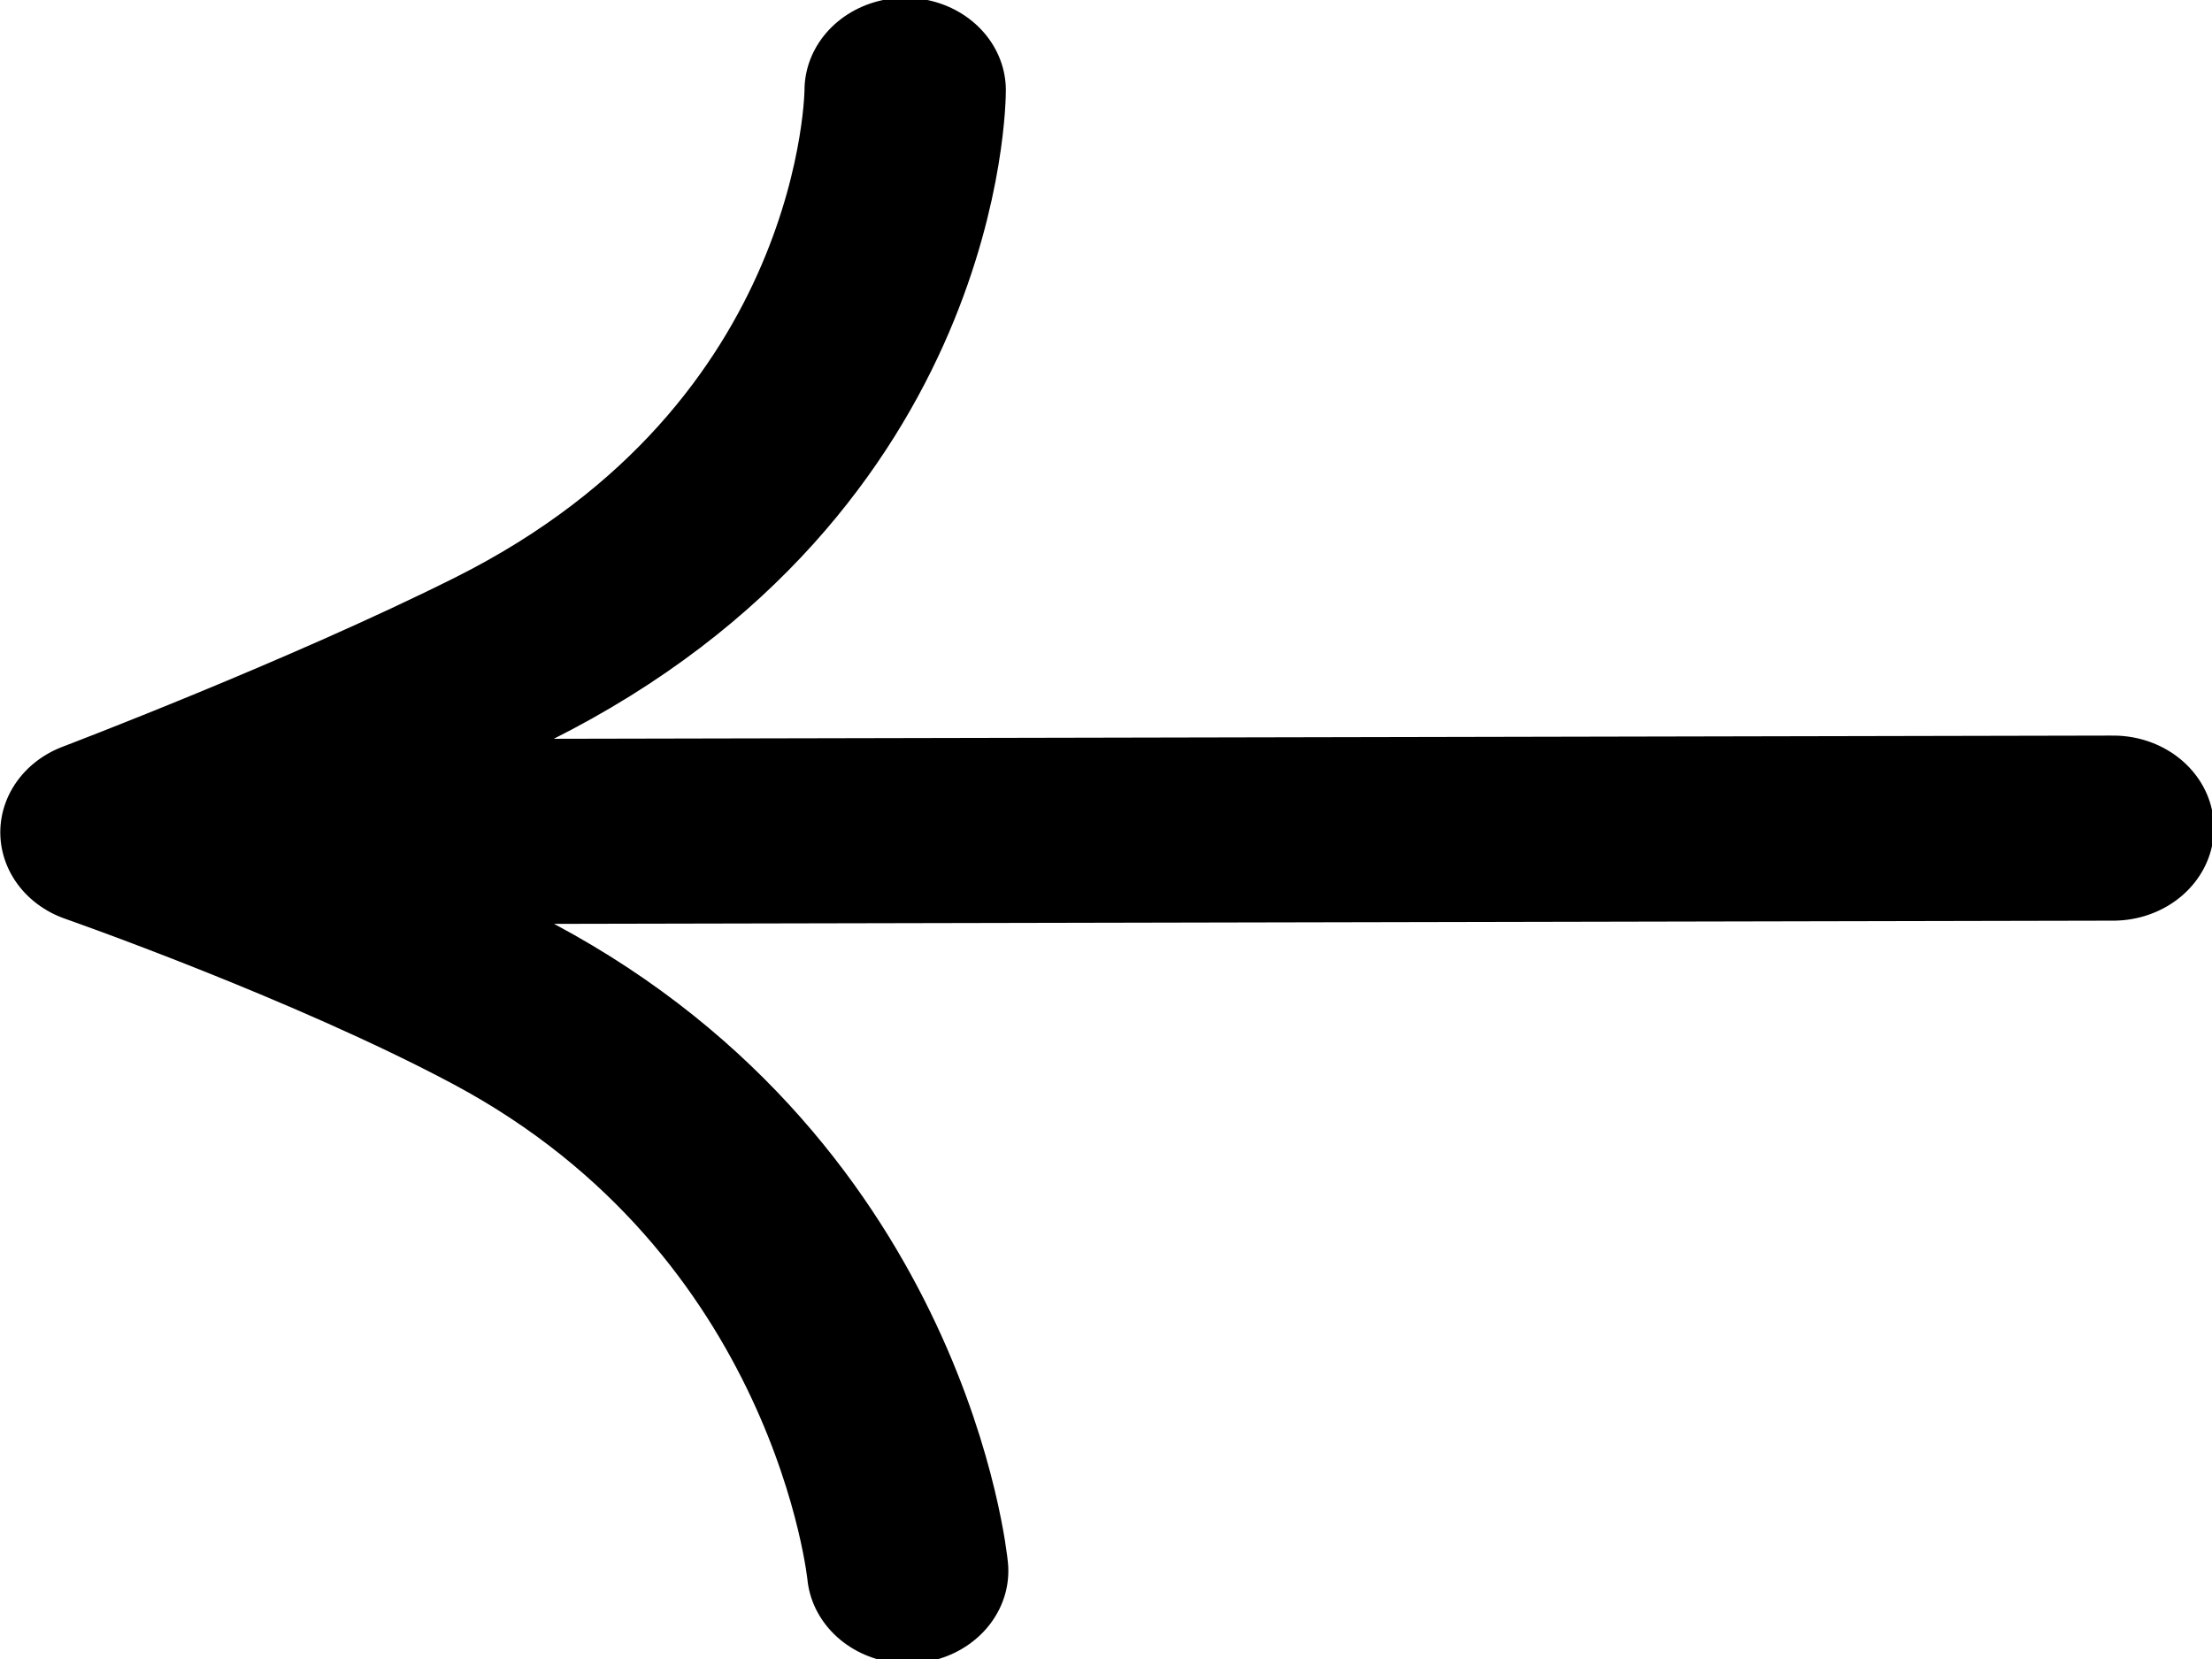 <?xml version="1.0" encoding="UTF-8" standalone="no" ?>
<!DOCTYPE svg PUBLIC "-//W3C//DTD SVG 1.1//EN" "http://www.w3.org/Graphics/SVG/1.1/DTD/svg11.dtd">
<svg xmlns="http://www.w3.org/2000/svg" xmlns:xlink="http://www.w3.org/1999/xlink" version="1.1" width="640" height="480" viewBox="0 0 640 480" xml:space="preserve">
<desc>Created with Fabric.js 3.6.6</desc>
<defs>
</defs>
<g transform="matrix(-19.42 0.04 -0.03 -17.85 320.32 240.2)"  >
<path style="stroke: rgb(0,0,0); stroke-width: 3; stroke-dasharray: none; stroke-linecap: round; stroke-dashoffset: 0; stroke-linejoin: round; stroke-miterlimit: 4; fill: none; fill-rule: nonzero; opacity: 1;"  transform=" translate(-16.99, -14)" d="M 19.98 2 C 19.98 2 20.5 8 25.98 11.2 C 28.489 12.665 31.98 14 31.98 14 M 31.98 14 H 2 M 31.98 14 C 31.98 14 28.534 15.415 25.98 16.8 C 19.98 20.053 19.98 26 19.98 26" stroke-linecap="round" />
</g>
</svg>